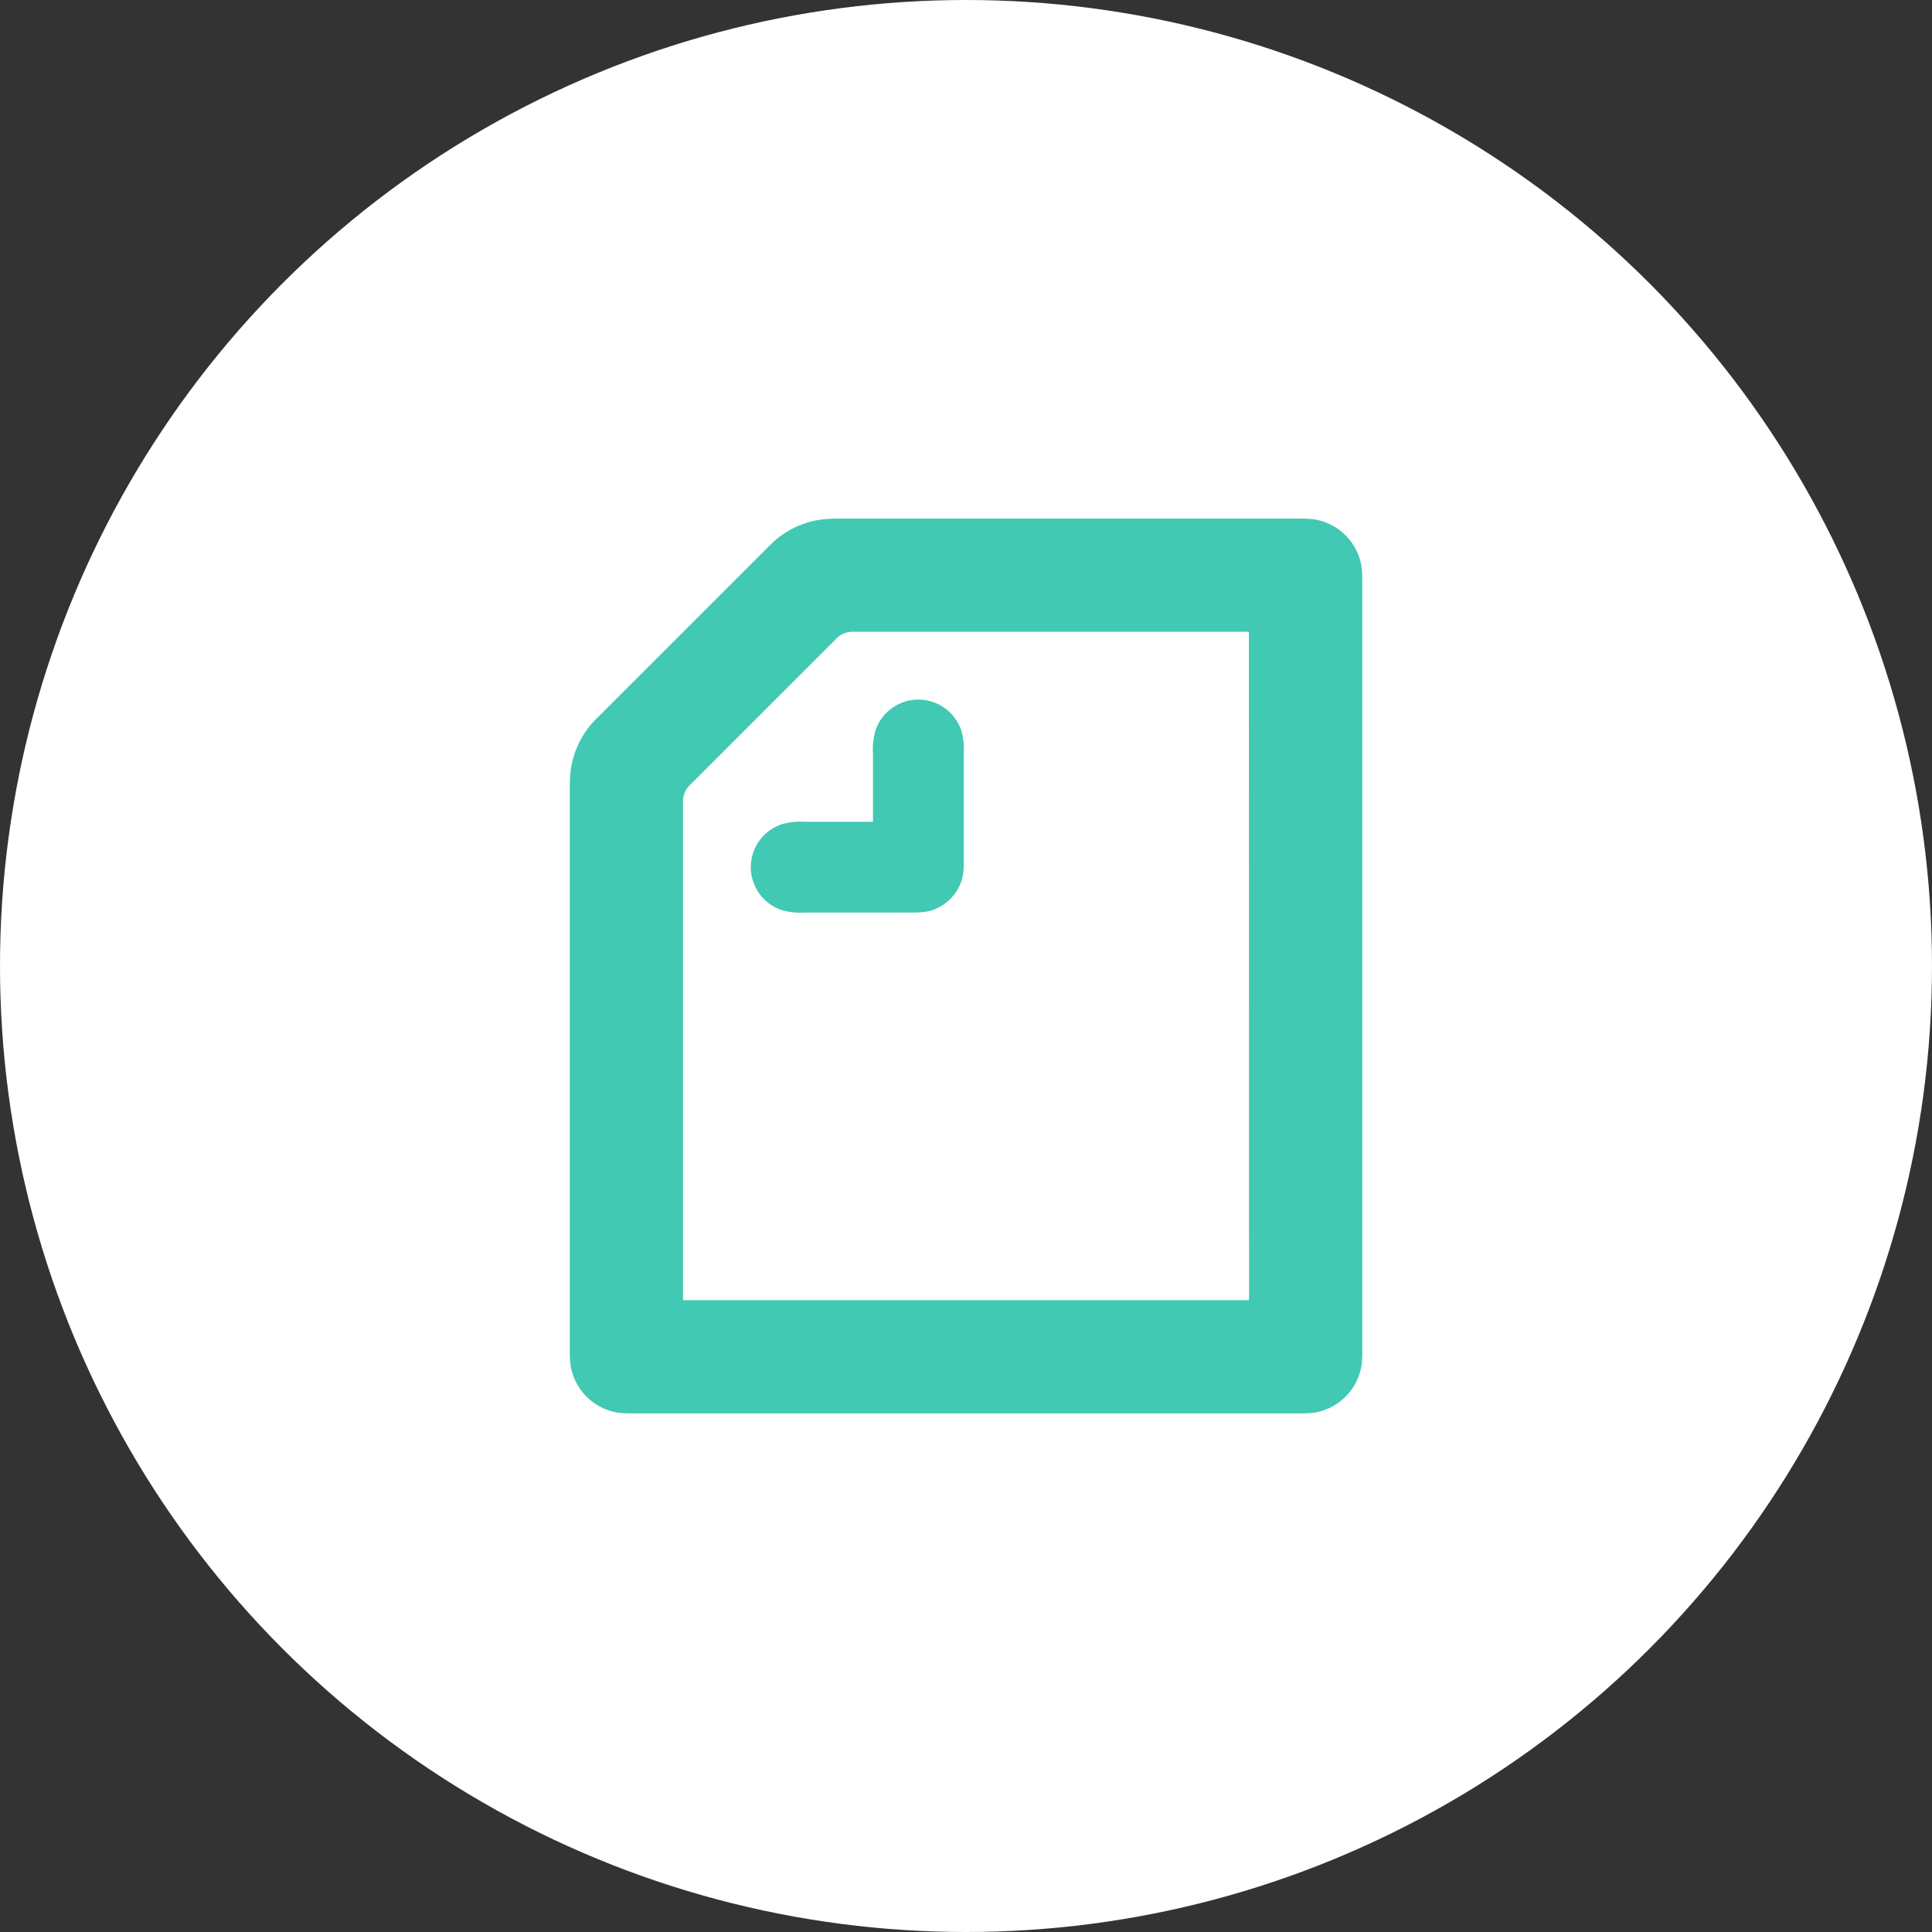 <svg xmlns="http://www.w3.org/2000/svg" width="40" height="40" viewBox="0 0 40 40">
    <rect x="0" y="0" width="40" height="40" fill="#333333" stroke="none"/>
    <g data-name="グループ 15943" transform="translate(-687 -6788)">
        <circle data-name="楕円形 2043" cx="20" cy="20" r="20" transform="translate(687 6788)" style="fill:#fff"/>
        <path d="M268.608 228.558h-2.185a1.4 1.4 0 0 1-.477-.053.937.937 0 0 1 0-1.774 1.4 1.4 0 0 1 .477-.053h1.417v-1.417a1.392 1.392 0 0 1 .053-.477.937.937 0 0 1 1.774 0 1.4 1.4 0 0 1 .053.477v2.185a1.812 1.812 0 0 1-.026.384.968.968 0 0 1-.7.7 1.811 1.811 0 0 1-.384.026zm7.018 8.025h-11.719V226.26a.461.461 0 0 1 .139-.338l3.039-3.039a.46.46 0 0 1 .338-.139h8.2zm-13.494-12.057a1.847 1.847 0 0 0-.556 1.139 3.171 3.171 0 0 0-.013.285v11.673a2.513 2.513 0 0 0 .013.291 1.18 1.18 0 0 0 1 1 2.479 2.479 0 0 0 .291.013h13.8a2.479 2.479 0 0 0 .291-.013 1.18 1.18 0 0 0 1-1 2.452 2.452 0 0 0 .013-.291v-15.918a2.454 2.454 0 0 0-.013-.291 1.18 1.18 0 0 0-1-1 2.486 2.486 0 0 0-.291-.013h-9.554c-.106 0-.212.007-.285.013a1.844 1.844 0 0 0-1.139.556z" transform="translate(437.234 6578.336)" style="fill:#41c9b4;fill-rule:evenodd" data-name="white/logo"/>
    </g>
</svg>
